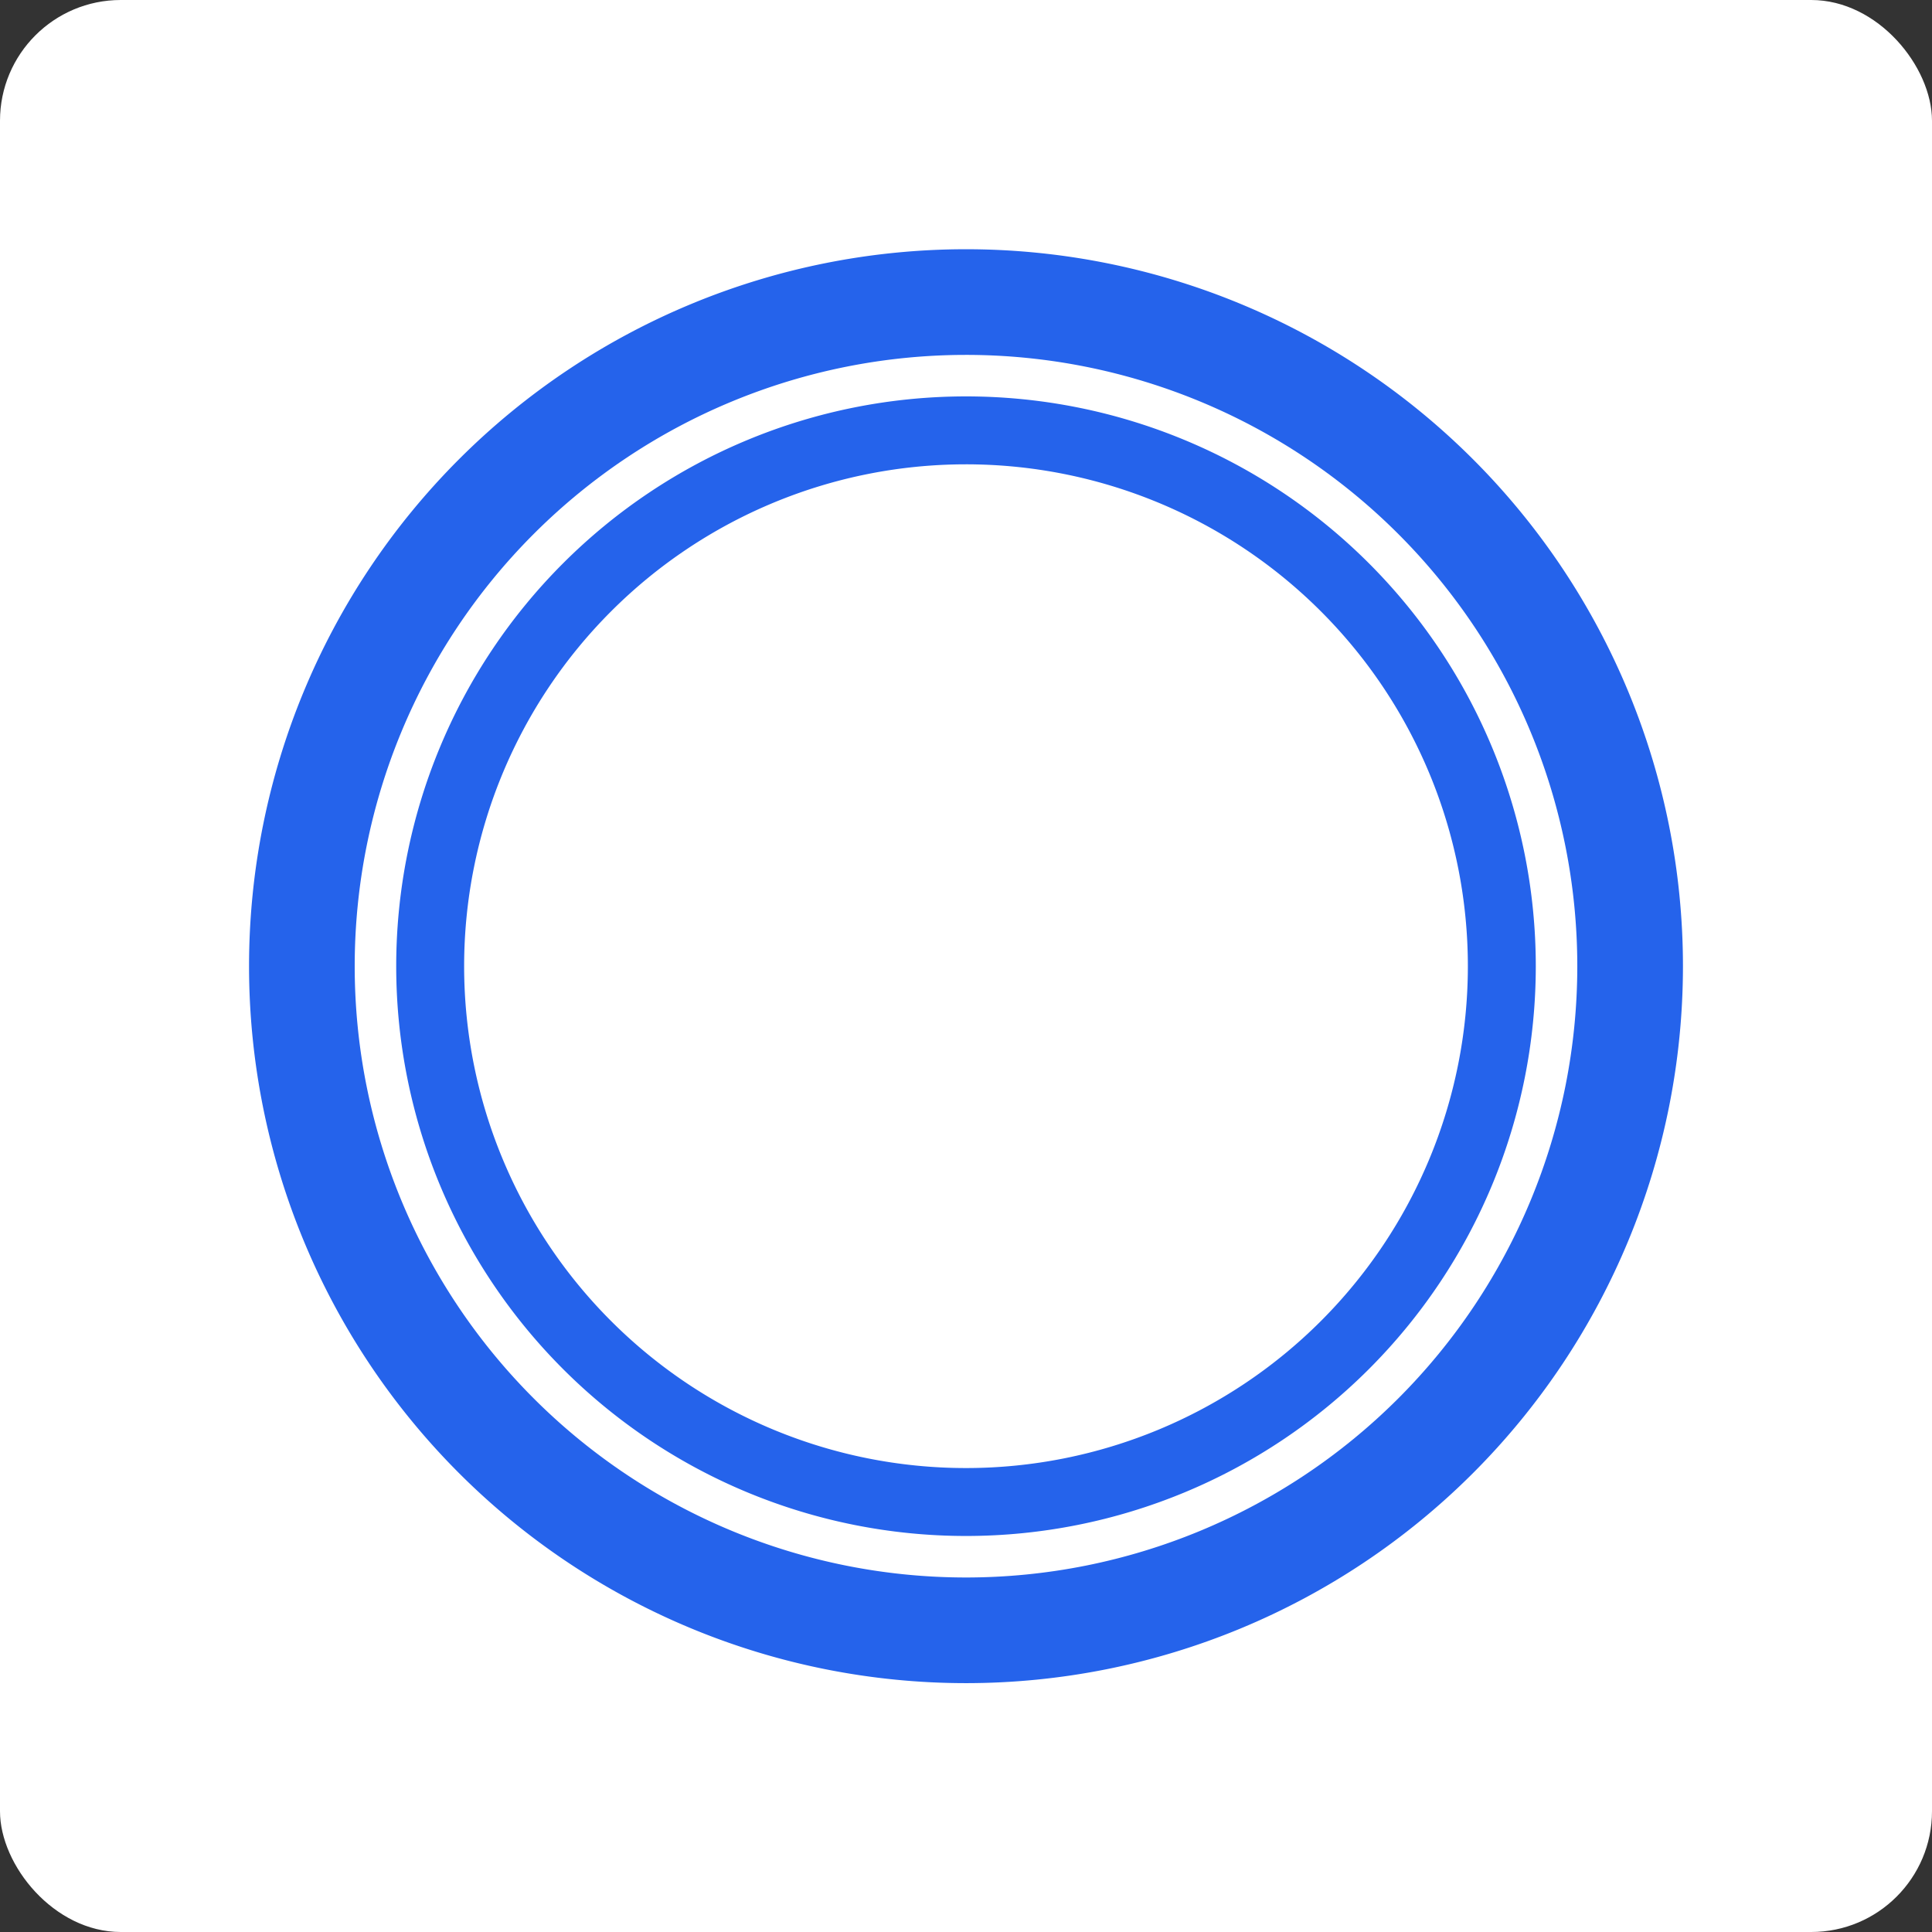 <svg xmlns="http://www.w3.org/2000/svg" width="512" height="512" viewBox="0 0 512 512">
  <rect x="0" y="0" width="512" height="512" fill="#333333" stroke="none"/>
  <defs>
    <style>
      .bg { fill: #ffffff; }
      .outer { fill: none; stroke: #2563EB; stroke-width: 28; stroke-linecap: round; }
      .inner { fill: none; stroke: #2563EB; stroke-width: 18; stroke-linecap: round; }
    </style>
  </defs>
  <rect x="0" y="0" width="512" height="512" rx="32" ry="32" class="bg"/>
  <path class="outer" d="M 432 256 A 176 176 0 1 0 432 256.1" />
  <path class="inner" d="M 398 256 A 142 142 0 1 0 398 256.1" />
</svg>